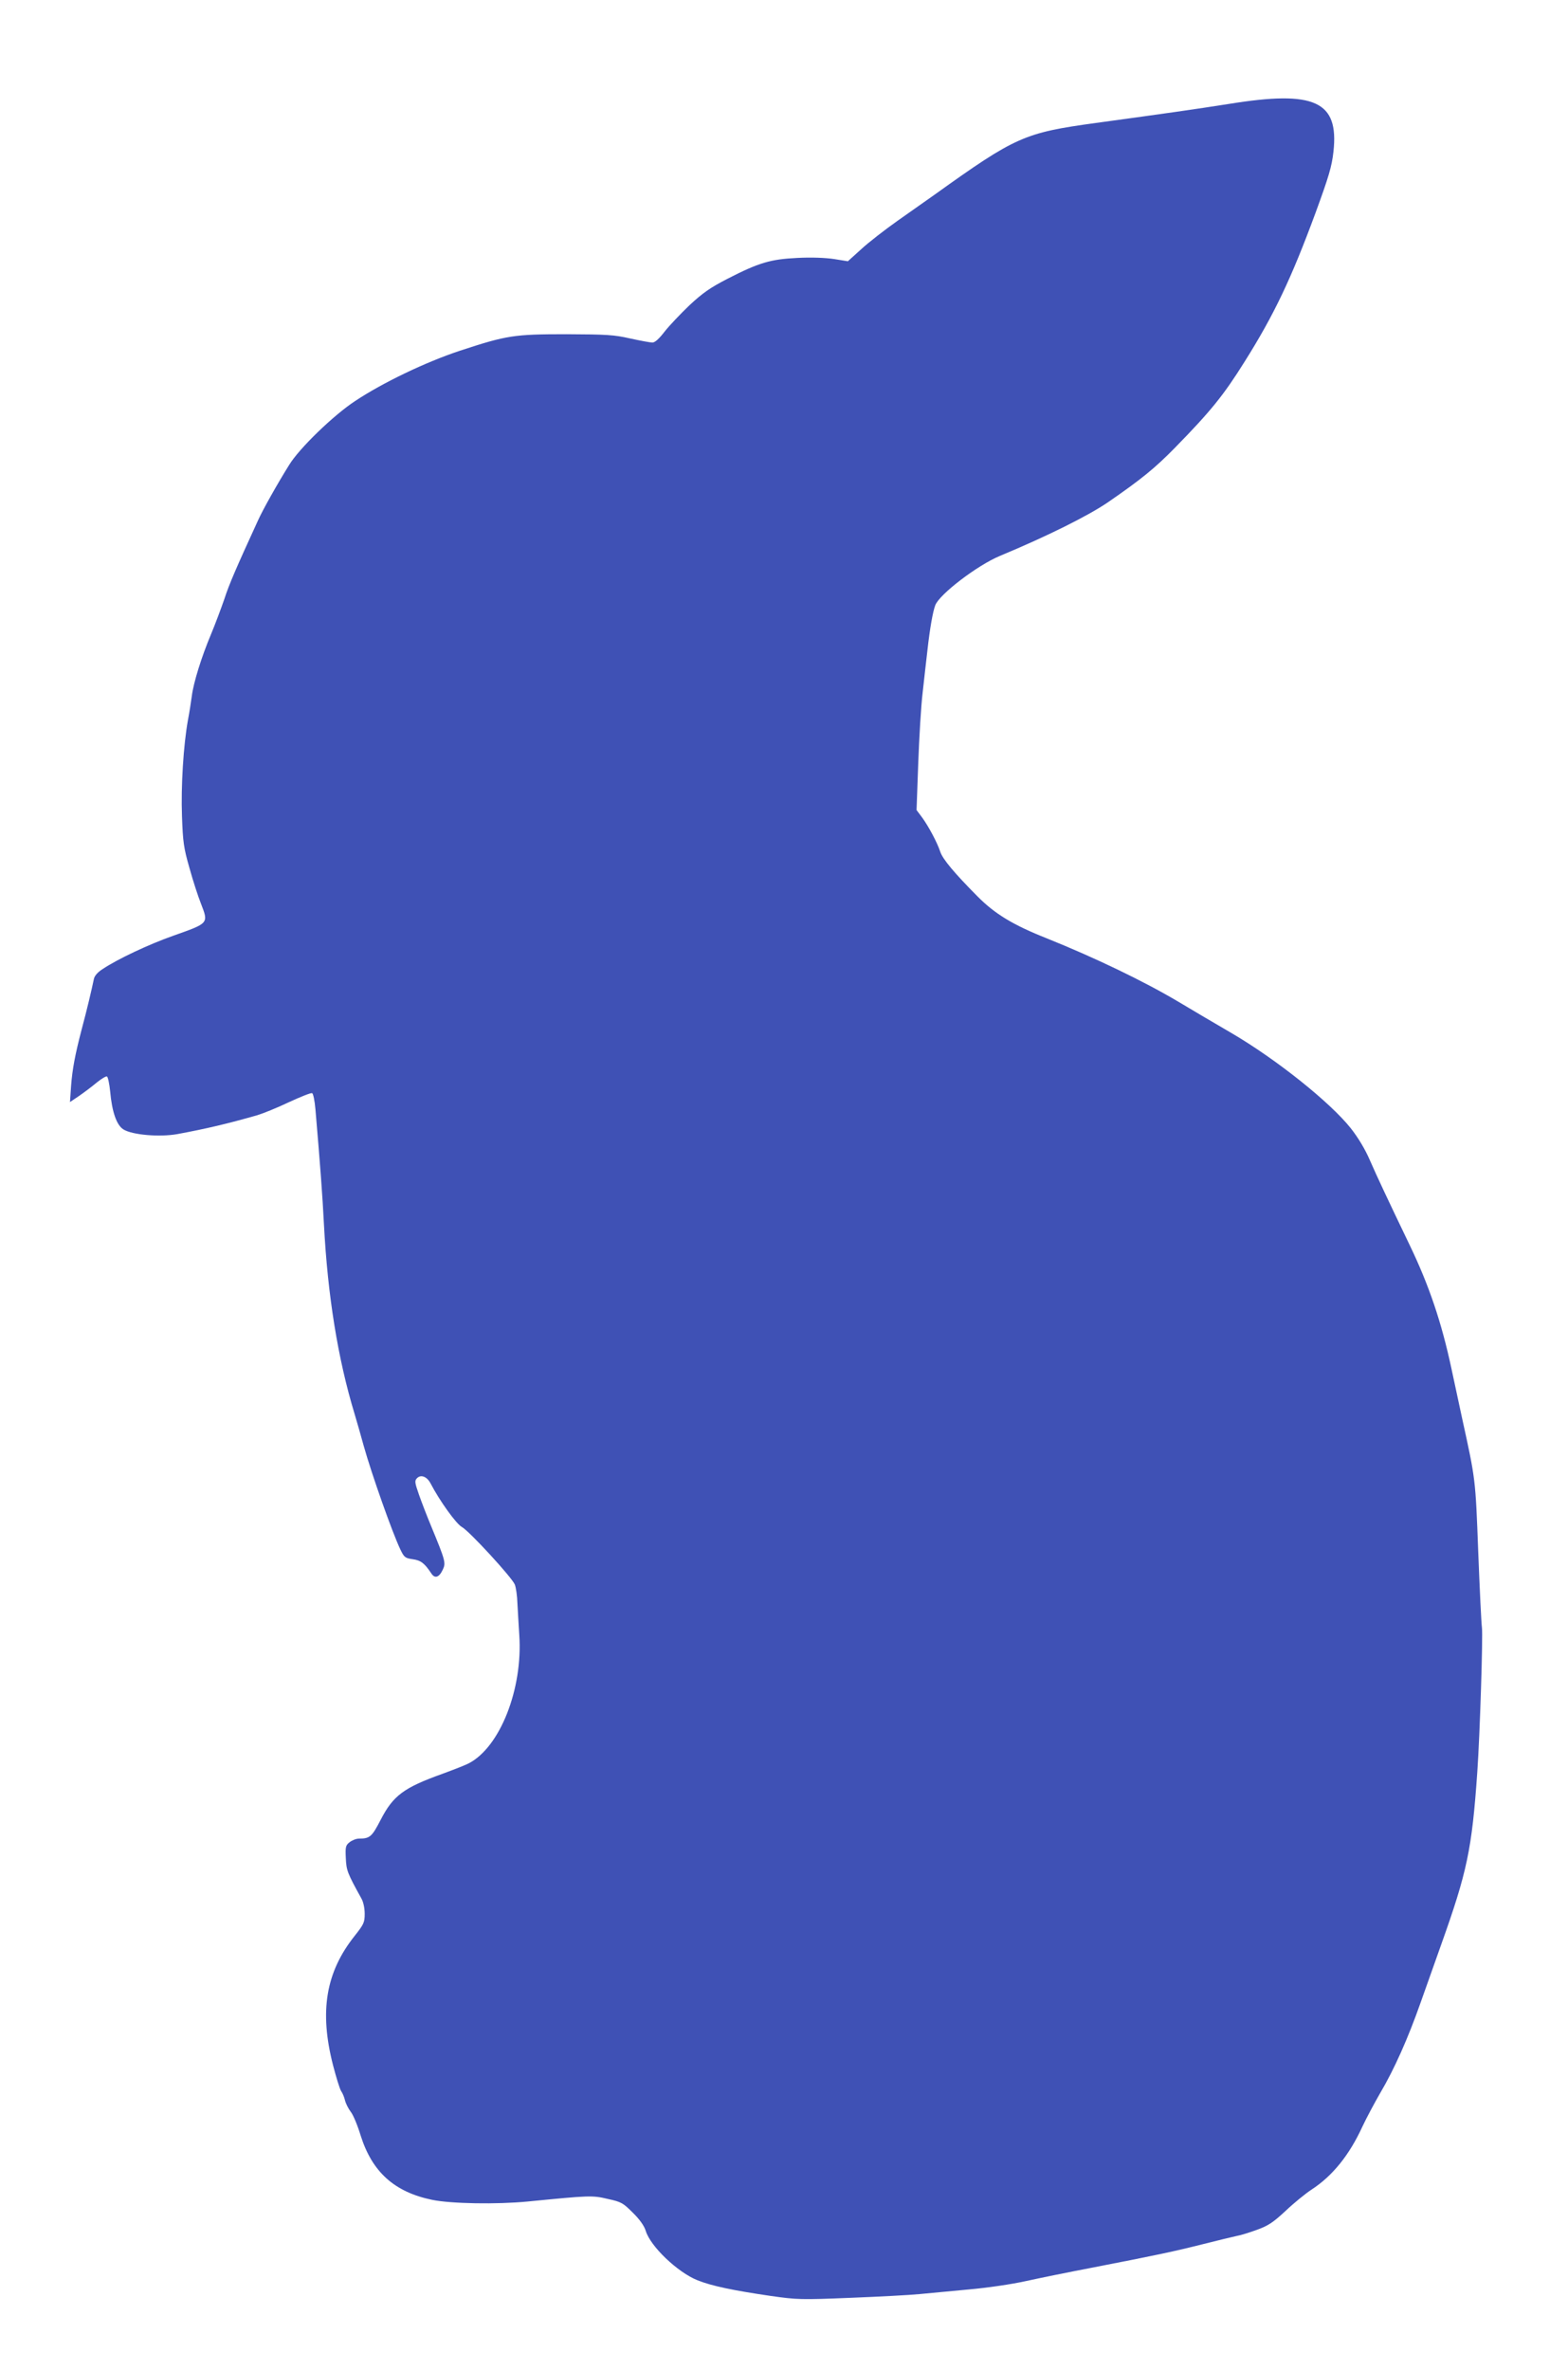 <?xml version="1.0" standalone="no"?>
<!DOCTYPE svg PUBLIC "-//W3C//DTD SVG 20010904//EN"
 "http://www.w3.org/TR/2001/REC-SVG-20010904/DTD/svg10.dtd">
<svg version="1.0" xmlns="http://www.w3.org/2000/svg"
 width="847pt" height="1280pt" viewBox="0 0 847 1280"
 preserveAspectRatio="xMidYMid meet">
<g transform="translate(0,1280) scale(0.1,-0.1)"
fill="#3f51b5" stroke="none">
<path d="M6640 12239 c-191 -30 -332 -50 -720 -103 -387 -53 -434 -74 -871
-387 -42 -30 -132 -93 -200 -141 -68 -48 -157 -117 -196 -153 l-73 -66 -75 12
c-47 7 -122 10 -198 6 -144 -7 -207 -25 -378 -113 -91 -47 -132 -75 -204 -142
-49 -47 -110 -111 -135 -143 -30 -39 -52 -59 -66 -59 -11 0 -65 10 -120 22
-87 20 -128 22 -344 23 -284 0 -322 -6 -575 -89 -187 -62 -418 -173 -567 -272
-117 -77 -302 -256 -356 -345 -62 -99 -143 -243 -168 -299 -118 -257 -157
-347 -182 -425 -17 -49 -49 -135 -72 -190 -52 -124 -95 -262 -104 -335 -4 -30
-13 -89 -21 -130 -24 -134 -38 -356 -32 -518 5 -140 9 -171 41 -282 19 -69 47
-154 61 -189 42 -109 45 -106 -150 -175 -128 -45 -301 -126 -381 -180 -27 -17
-44 -37 -47 -54 -12 -58 -37 -164 -66 -272 -36 -138 -50 -214 -57 -304 l-6
-88 49 33 c26 18 69 50 95 72 26 21 51 36 56 33 5 -3 13 -39 17 -80 10 -112
35 -183 72 -206 49 -30 196 -42 291 -25 152 28 271 56 432 102 30 9 107 40
170 70 63 29 119 52 126 49 6 -2 14 -41 18 -88 26 -304 38 -465 46 -623 20
-381 75 -724 165 -1020 13 -44 36 -123 50 -175 43 -153 153 -464 197 -557 21
-44 26 -48 67 -54 44 -6 64 -21 101 -77 19 -29 42 -22 62 21 17 36 14 48 -62
232 -23 55 -53 133 -67 173 -23 66 -24 75 -10 89 21 21 54 8 73 -29 49 -94
138 -218 169 -235 40 -22 271 -273 286 -311 6 -15 13 -61 14 -102 2 -41 7
-118 10 -170 20 -291 -104 -607 -274 -694 -17 -9 -81 -34 -141 -56 -209 -75
-266 -117 -334 -249 -47 -91 -58 -101 -117 -101 -15 0 -37 -9 -50 -19 -22 -17
-24 -26 -21 -86 3 -66 7 -79 84 -218 11 -19 18 -53 18 -83 0 -47 -5 -57 -54
-119 -156 -196 -192 -407 -117 -699 17 -65 36 -128 44 -140 8 -11 17 -34 21
-51 4 -16 18 -44 31 -61 13 -16 37 -74 53 -127 62 -197 182 -306 387 -348 102
-21 349 -25 515 -9 336 33 349 34 433 14 74 -16 83 -22 136 -75 37 -36 61 -71
69 -97 25 -84 172 -224 279 -267 77 -31 192 -55 397 -85 142 -20 162 -21 430
-10 154 6 322 15 372 20 50 5 170 16 266 25 102 9 232 28 313 46 77 17 230 48
340 69 371 72 459 91 610 129 83 21 166 41 185 45 19 3 68 18 109 33 61 22 87
39 155 102 44 42 108 94 140 115 114 74 205 187 276 342 21 45 64 125 95 179
77 130 151 297 219 490 31 88 81 228 110 310 141 395 167 516 196 935 14 199
31 737 25 780 -3 19 -12 204 -20 410 -15 396 -14 387 -87 720 -22 102 -48 223
-58 270 -53 248 -121 449 -225 665 -121 252 -176 369 -214 456 -26 61 -64 124
-104 175 -111 140 -400 371 -642 513 -88 51 -218 128 -290 171 -187 111 -449
237 -710 342 -182 72 -281 132 -375 227 -125 126 -188 201 -201 241 -16 49
-63 137 -98 185 l-30 40 9 250 c5 138 15 311 24 385 8 74 20 178 26 230 13
117 29 207 42 241 22 59 227 216 350 267 257 107 475 216 581 288 183 126 256
186 363 295 194 198 264 285 376 464 160 254 253 450 384 805 72 197 88 250
97 331 30 272 -100 333 -563 258z"/>
</g>
</svg>
